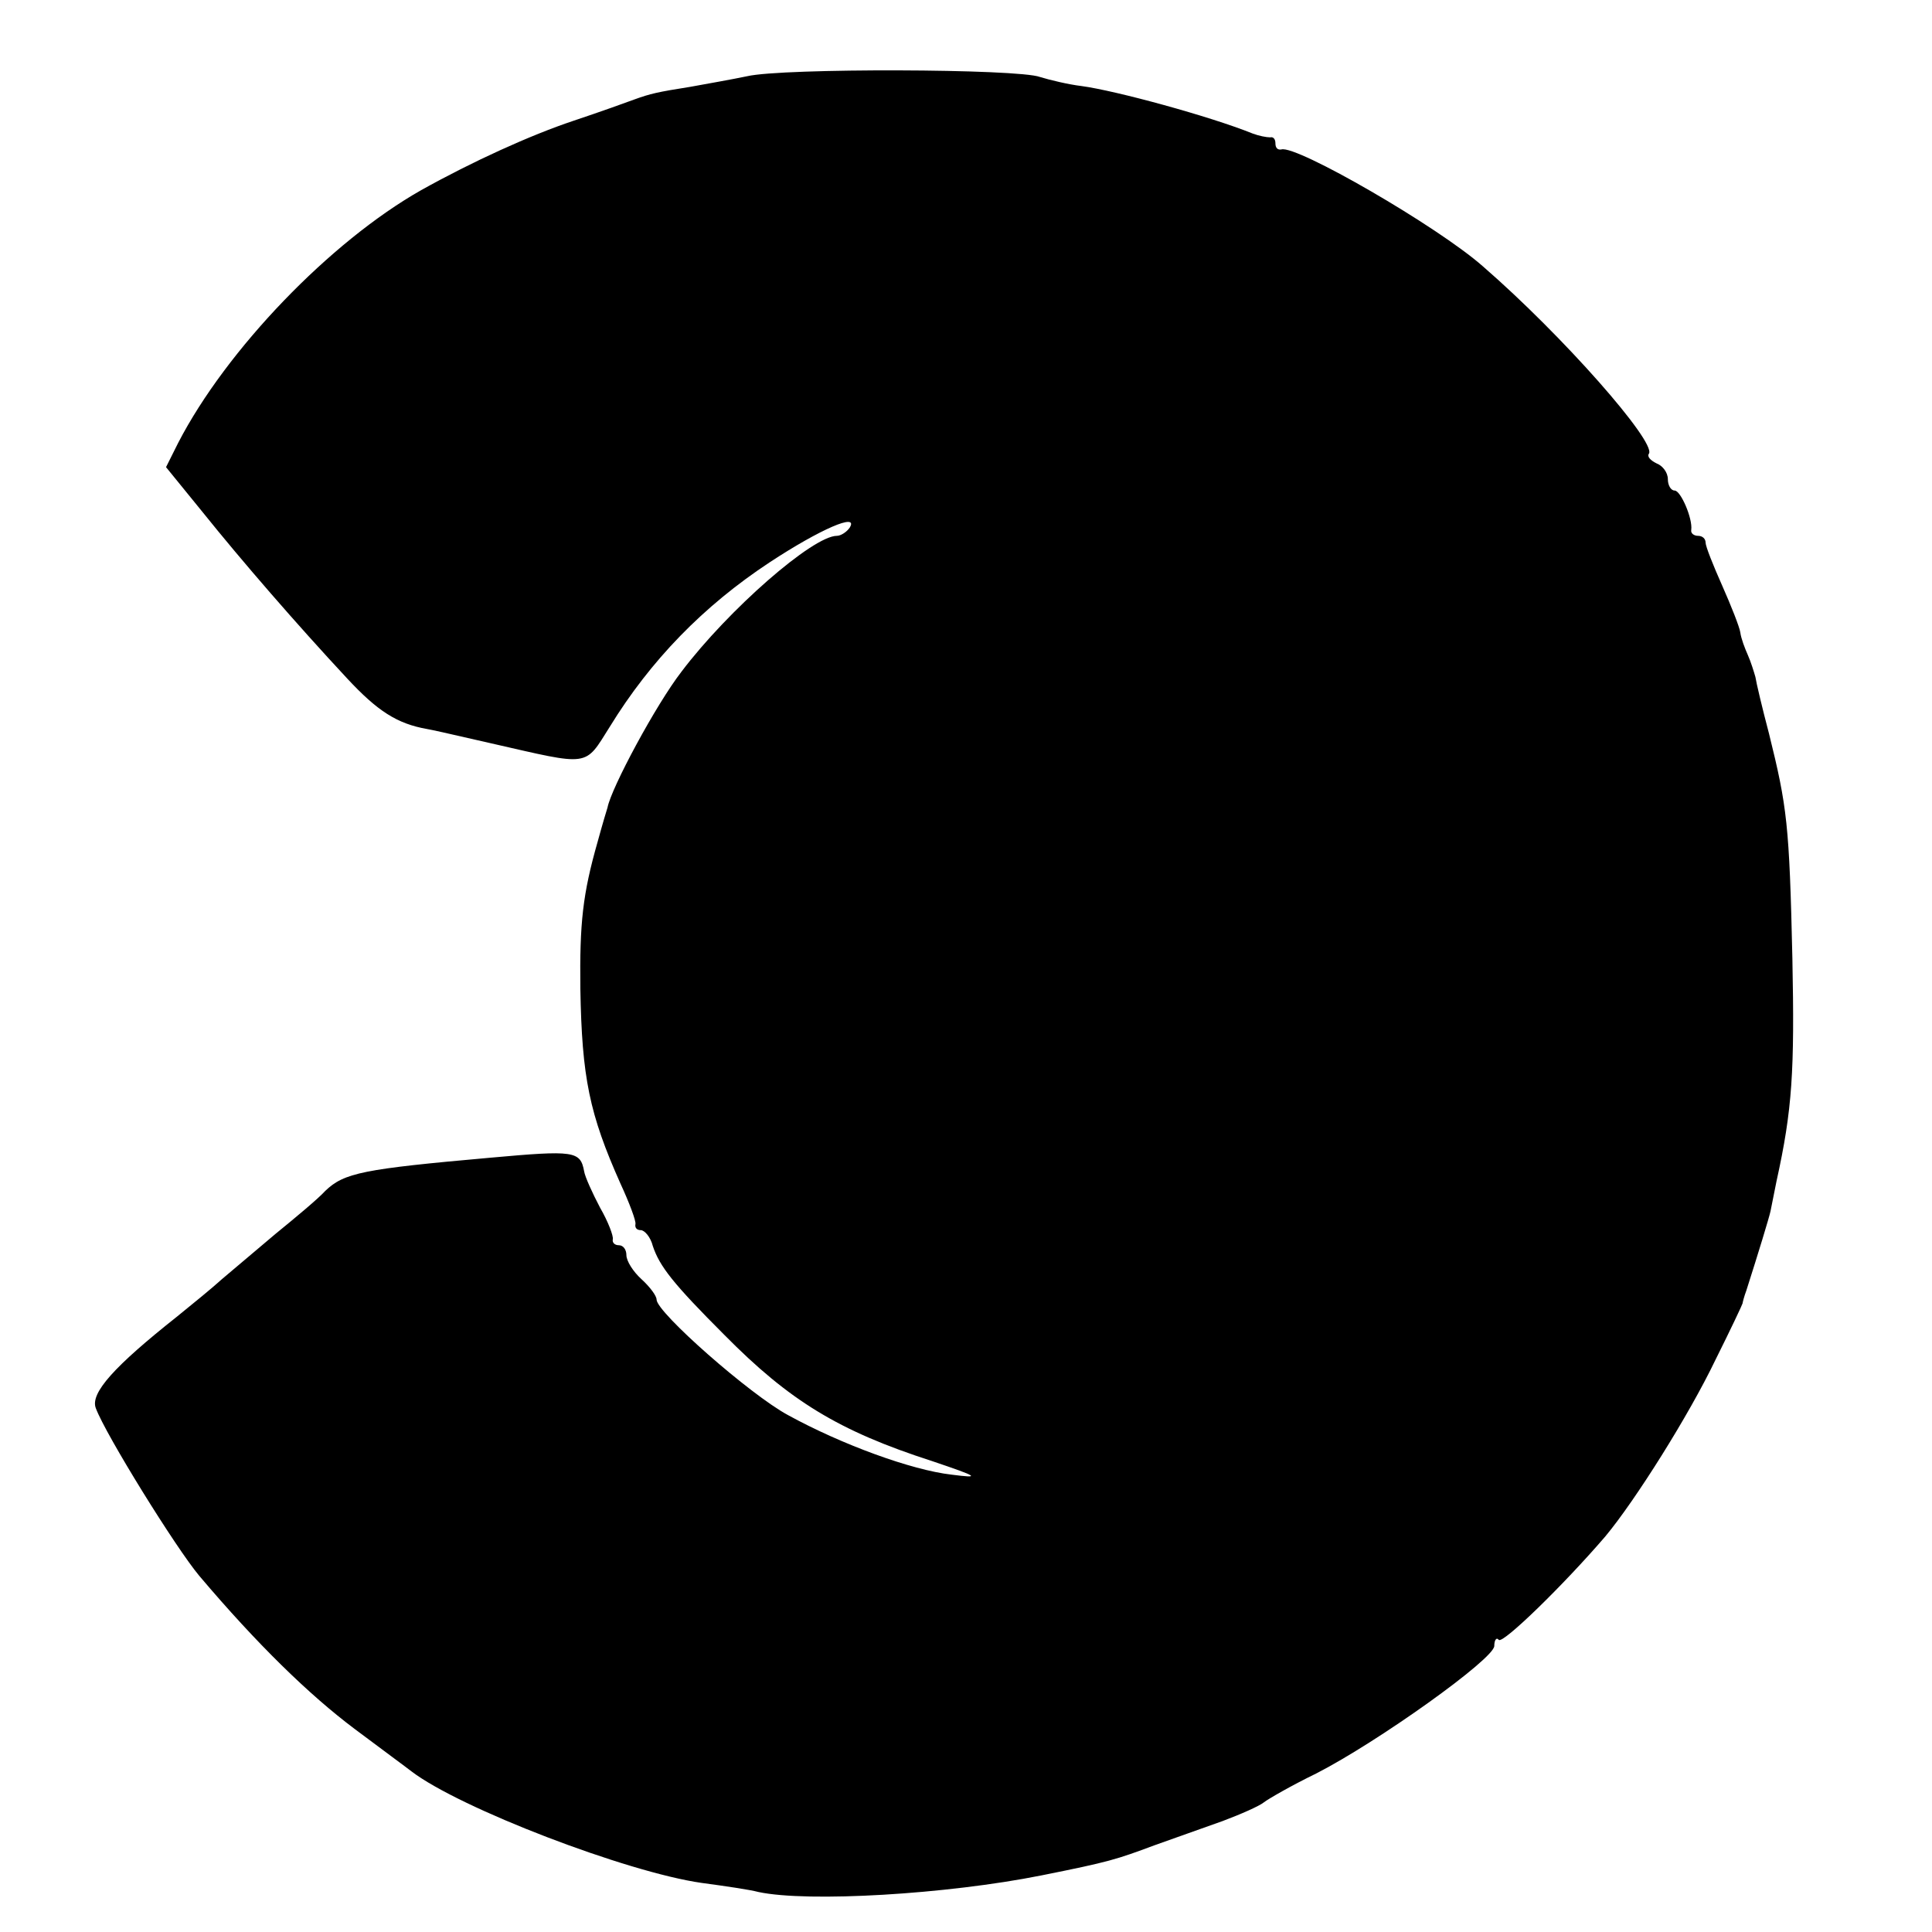 <?xml version="1.0" standalone="no"?>
<!DOCTYPE svg PUBLIC "-//W3C//DTD SVG 20010904//EN"
 "http://www.w3.org/TR/2001/REC-SVG-20010904/DTD/svg10.dtd">
<svg version="1.0" xmlns="http://www.w3.org/2000/svg"
 width="256pt" height="256pt" viewBox="0 0 256 256"
 preserveAspectRatio="xMidYMid meet">
<g transform="translate(0,256) scale(0.1,-0.1)"
fill="#000000" stroke="none">
<path d="M990 2459 c-19 -4 -53 -10 -75 -14 -44 -7 -53 -9 -75 -17 -8 -3 -44
-16 -80 -28 -57 -19 -134 -54 -202 -92 -120 -68 -258 -211 -322 -335 l-16 -32
48 -59 c53 -66 125 -149 192 -221 40 -43 66 -60 106 -67 7 -1 45 -10 85 -19
132 -30 123 -32 157 22 54 88 124 160 212 218 67 44 118 66 106 46 -4 -6 -12
-11 -17 -11 -32 0 -144 -98 -206 -180 -34 -44 -93 -154 -98 -180 -1 -3 -7 -23
-13 -45 -20 -70 -24 -108 -23 -195 2 -118 12 -166 53 -258 12 -26 21 -50 20
-54 -1 -5 2 -8 7 -8 5 0 13 -9 16 -21 9 -27 27 -50 95 -118 86 -87 151 -127
275 -167 62 -21 65 -23 26 -18 -53 6 -146 40 -217 79 -50 27 -174 136 -174
153 0 5 -9 17 -20 27 -11 10 -20 24 -20 32 0 7 -4 13 -10 13 -5 0 -9 3 -8 8 1
4 -6 23 -17 42 -10 19 -20 41 -21 48 -5 27 -13 28 -124 18 -169 -15 -194 -20
-219 -44 -9 -10 -39 -35 -66 -57 -26 -22 -58 -49 -71 -60 -12 -11 -39 -33 -60
-50 -82 -65 -115 -101 -107 -121 13 -35 106 -185 137 -222 77 -91 146 -158
206 -203 36 -27 70 -52 75 -56 64 -49 286 -134 385 -148 30 -4 64 -9 75 -12
66 -14 250 -3 375 22 90 18 99 21 150 40 25 9 65 23 90 32 24 9 49 20 55 25 5
4 36 22 69 38 82 42 236 152 236 169 0 8 3 12 6 8 6 -5 86 73 141 137 40 48
111 161 146 234 20 40 36 74 36 75 0 1 2 9 5 17 16 50 30 96 32 105 1 6 5 24
8 40 21 95 24 146 21 295 -4 178 -7 201 -31 298 -9 34 -17 68 -18 75 -2 7 -6
20 -10 29 -4 9 -9 22 -10 30 -1 7 -12 35 -24 62 -12 27 -22 52 -22 57 0 5 -4
9 -10 9 -5 0 -10 3 -9 8 2 15 -14 52 -22 52 -5 0 -9 7 -9 15 0 9 -7 18 -15 21
-8 4 -13 9 -10 13 9 16 -114 156 -220 248 -60 53 -247 161 -267 155 -5 -1 -8
2 -8 8 0 6 -3 9 -7 8 -5 0 -15 2 -23 5 -57 23 -182 57 -227 63 -17 2 -42 8
-55 12 -29 11 -341 12 -388 1z"/>
</g>
</svg>
